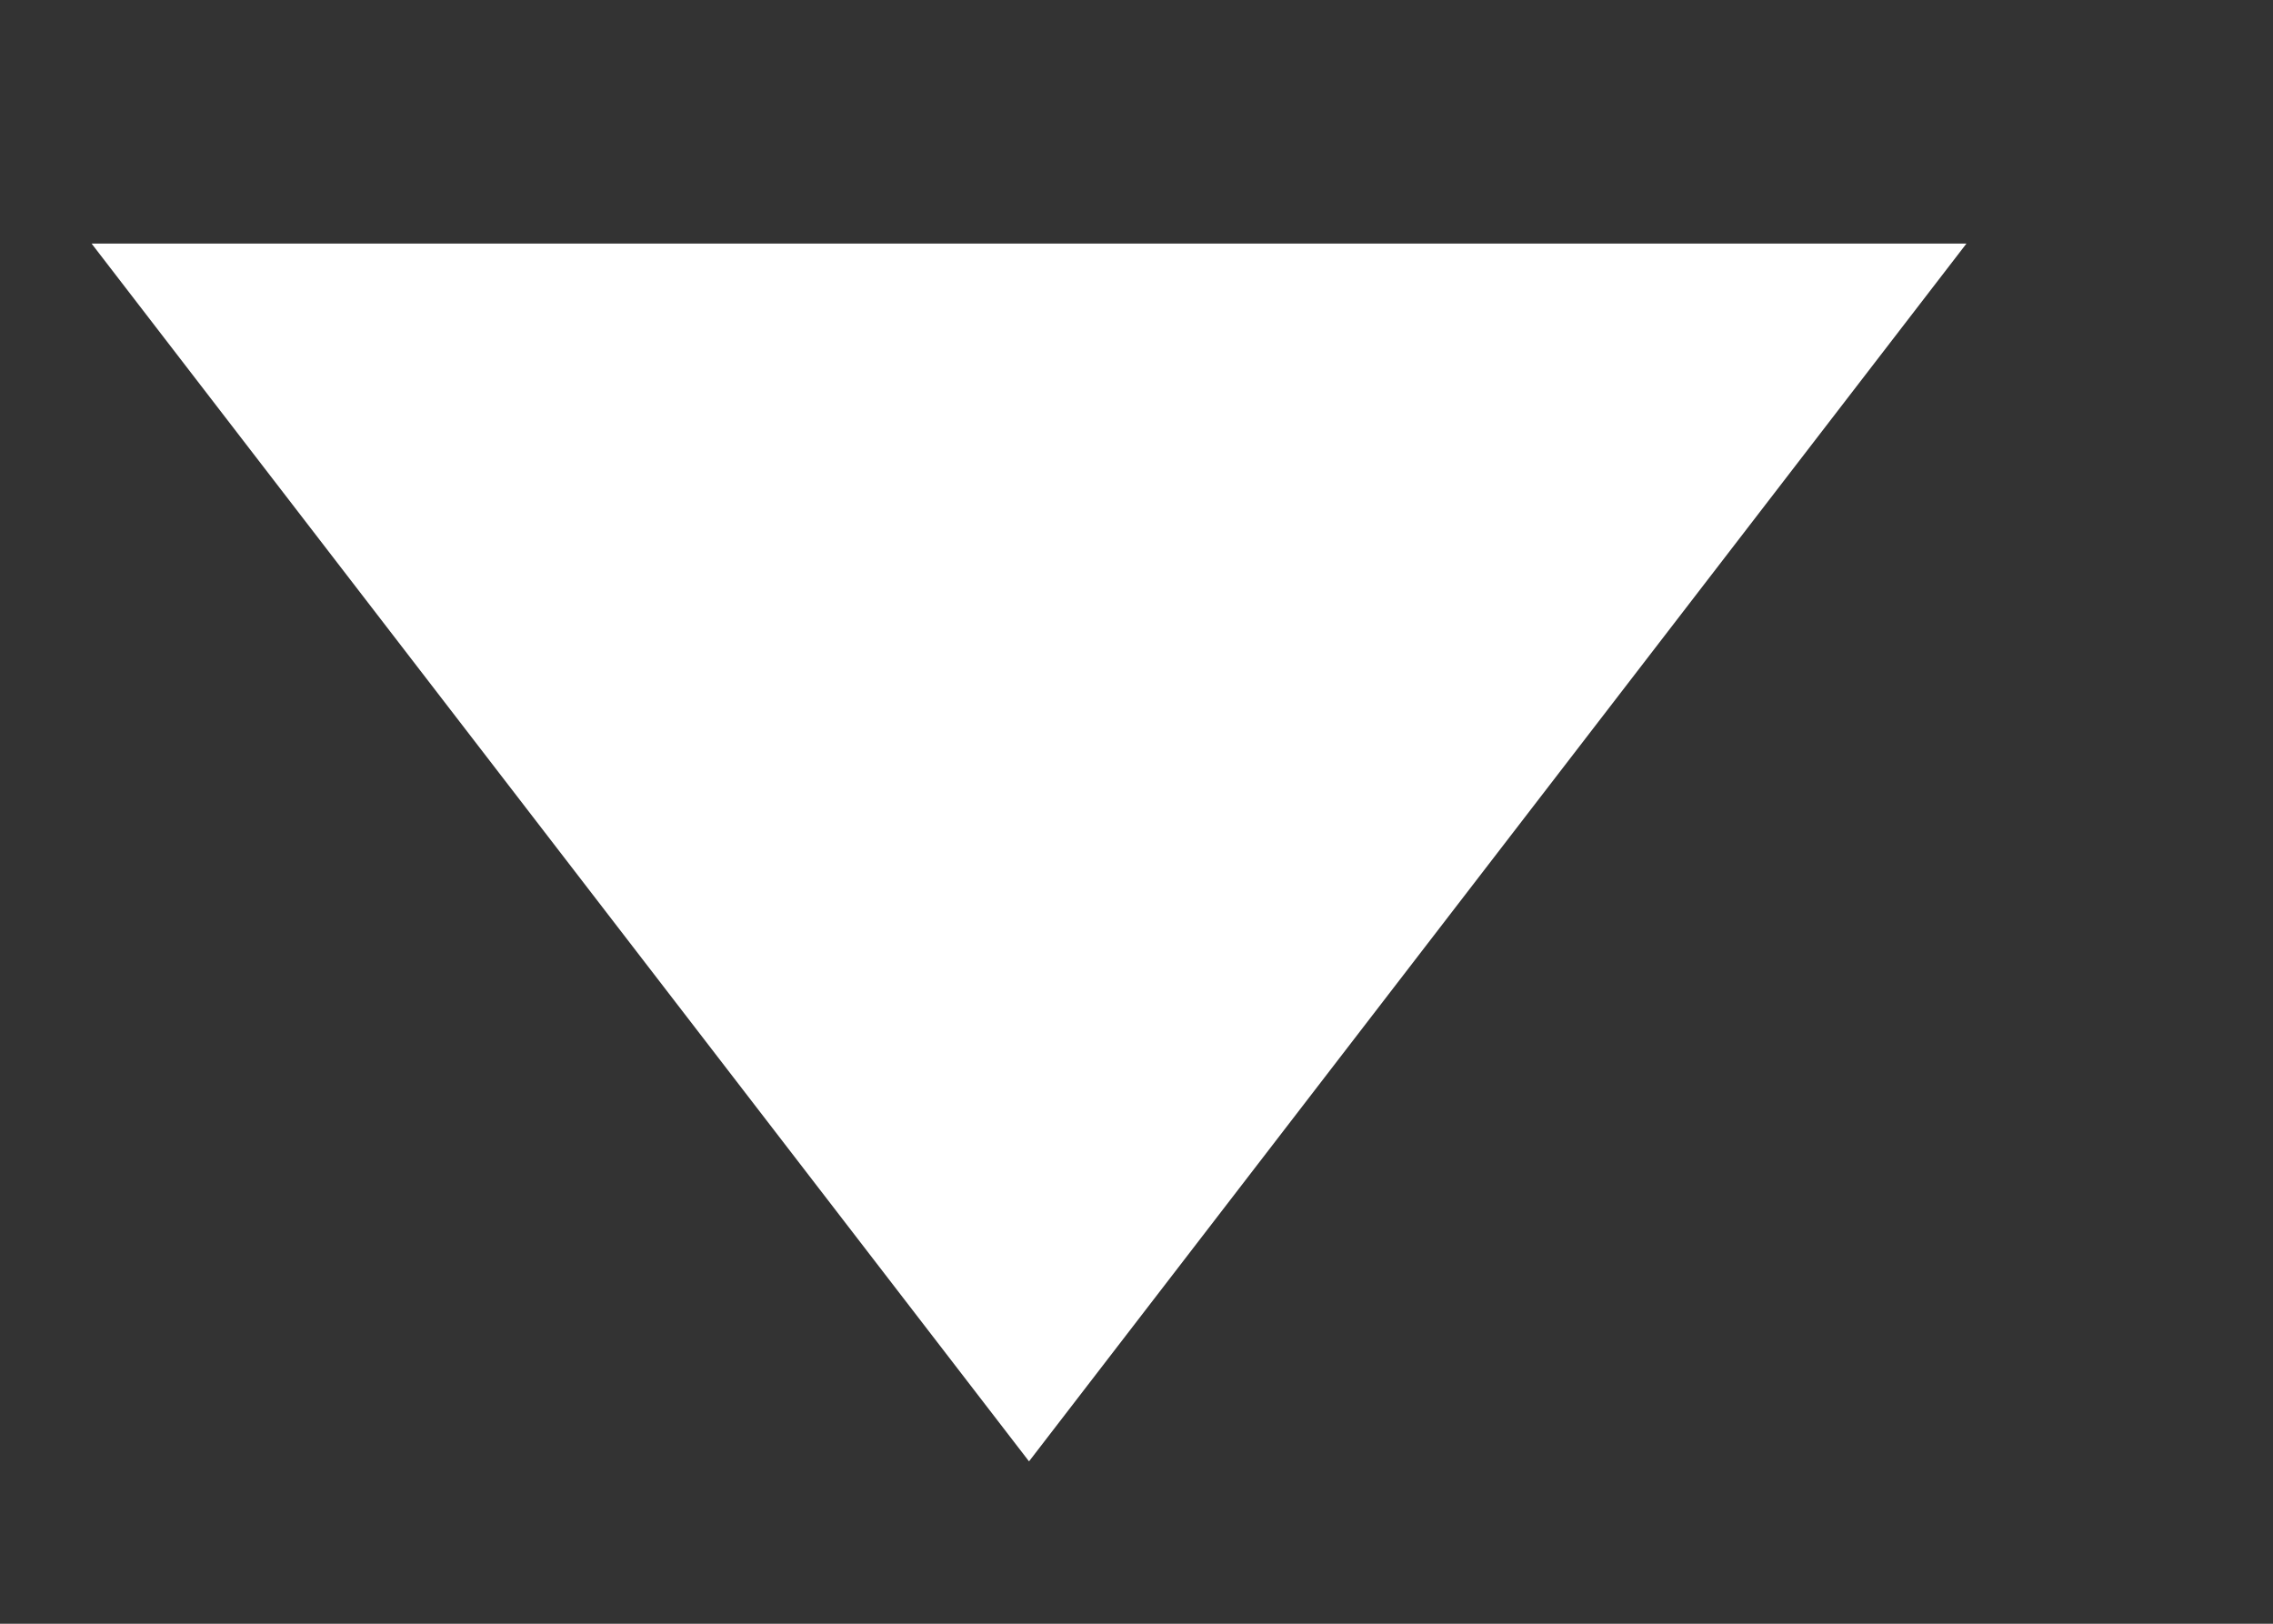 <?xml version="1.0" encoding="UTF-8"?> <svg xmlns="http://www.w3.org/2000/svg" width="7" height="5" viewBox="0 0 7 5" fill="none"><rect x="0" y="0" width="7" height="5" fill="#333333" stroke="none"/><path d="M3.169 4.5L6.056 0.75L0.282 0.75L3.169 4.5Z" fill="white"></path></svg> 
